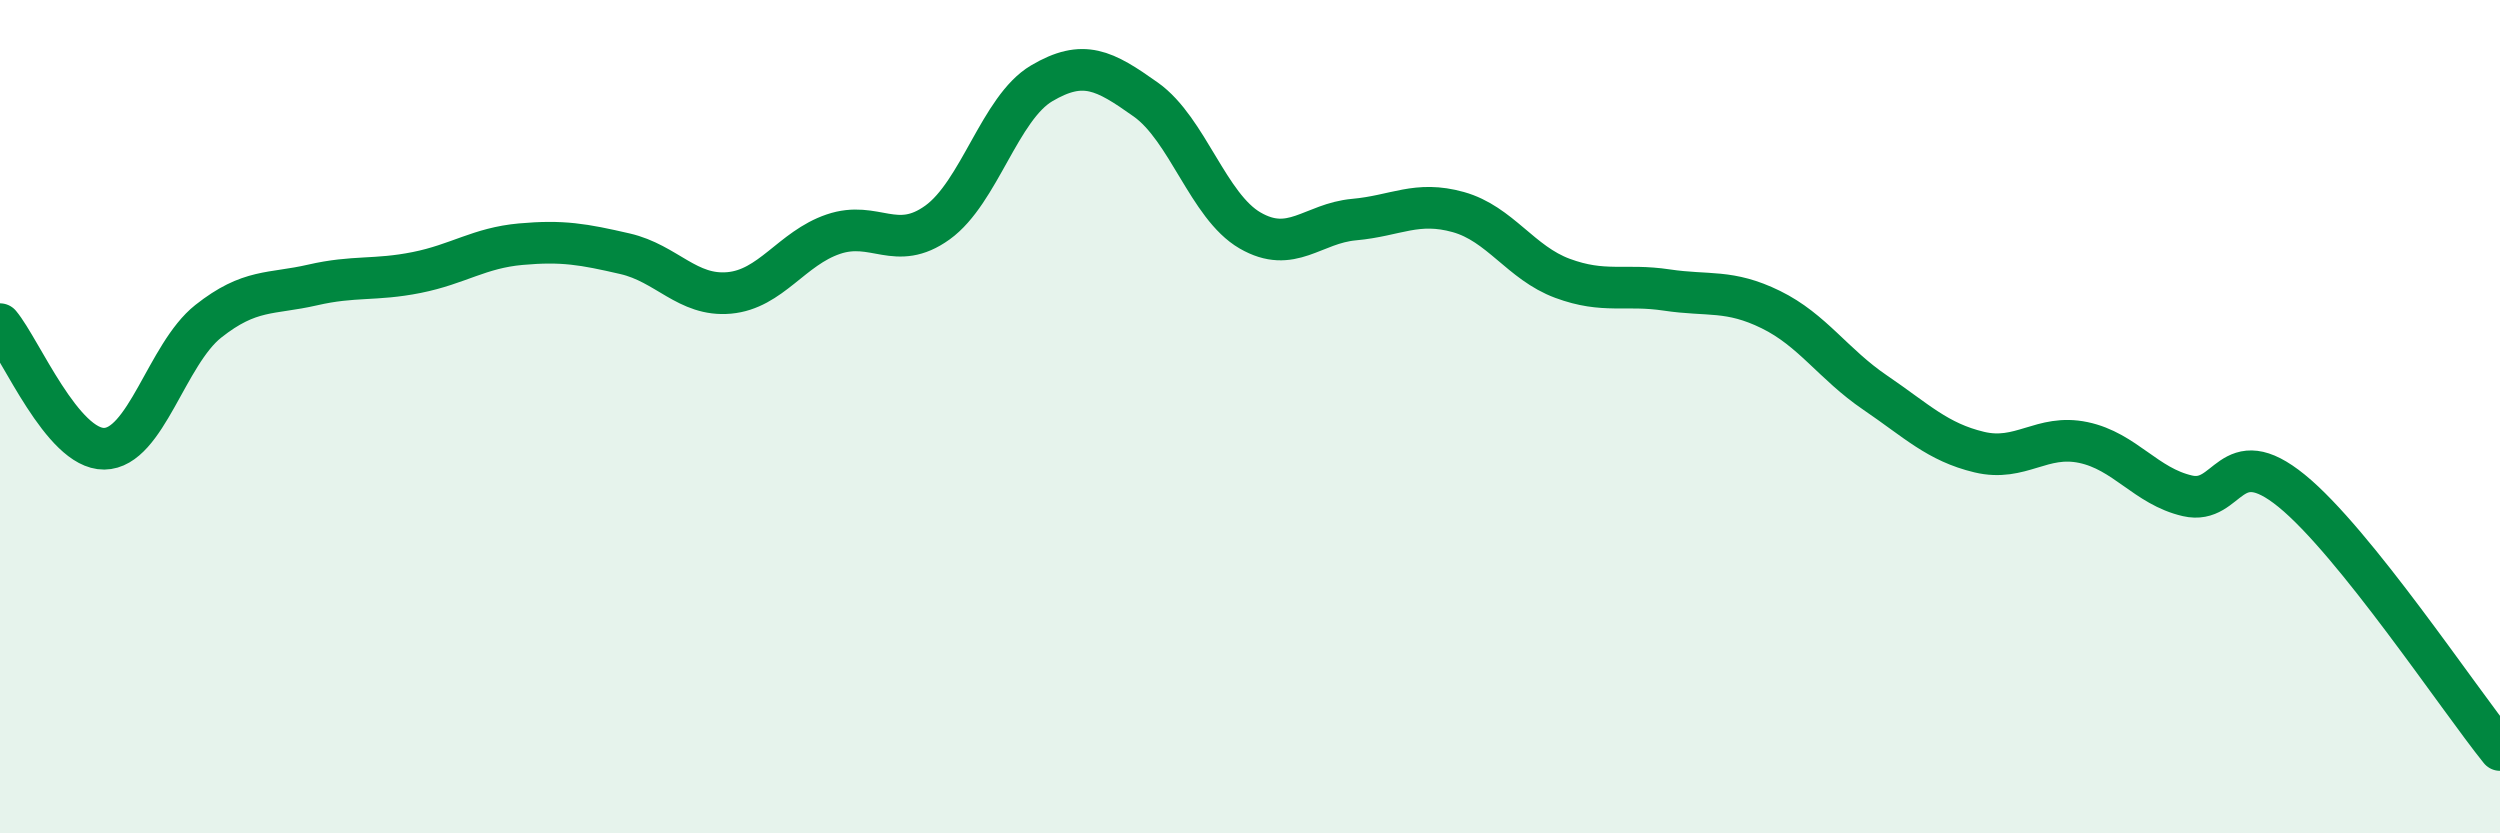 
    <svg width="60" height="20" viewBox="0 0 60 20" xmlns="http://www.w3.org/2000/svg">
      <path
        d="M 0,7.78 C 0.5,8.38 1.5,10.78 2.5,10.77 C 3.5,10.76 4,8.5 5,7.71 C 6,6.92 6.5,7.07 7.5,6.84 C 8.5,6.61 9,6.74 10,6.54 C 11,6.34 11.5,5.95 12.5,5.86 C 13.5,5.77 14,5.86 15,6.09 C 16,6.32 16.5,7.12 17.5,7.03 C 18.5,6.94 19,5.96 20,5.62 C 21,5.28 21.5,6.06 22.5,5.34 C 23.5,4.62 24,2.59 25,2 C 26,1.41 26.5,1.68 27.5,2.39 C 28.5,3.1 29,4.95 30,5.53 C 31,6.11 31.5,5.36 32.5,5.27 C 33.5,5.18 34,4.81 35,5.09 C 36,5.37 36.5,6.31 37.5,6.68 C 38.5,7.05 39,6.81 40,6.96 C 41,7.11 41.5,6.94 42.5,7.43 C 43.5,7.92 44,8.74 45,9.42 C 46,10.1 46.5,10.61 47.5,10.85 C 48.5,11.09 49,10.41 50,10.62 C 51,10.83 51.5,11.67 52.5,11.9 C 53.5,12.13 53.5,10.56 55,11.78 C 56.5,13 59,16.76 60,18L60 20L0 20Z"
        fill="#008740"
        opacity="0.1"
        stroke-linecap="round"
        stroke-linejoin="round"
      />
      <path
        d="M 0,7.78 C 0.5,8.38 1.5,10.78 2.5,10.77 C 3.5,10.76 4,8.5 5,7.71 C 6,6.92 6.5,7.07 7.5,6.84 C 8.5,6.61 9,6.74 10,6.54 C 11,6.34 11.5,5.95 12.5,5.86 C 13.5,5.77 14,5.86 15,6.09 C 16,6.32 16.5,7.12 17.5,7.03 C 18.5,6.94 19,5.96 20,5.62 C 21,5.28 21.5,6.06 22.5,5.34 C 23.5,4.62 24,2.59 25,2 C 26,1.41 26.5,1.68 27.5,2.39 C 28.5,3.1 29,4.95 30,5.53 C 31,6.11 31.5,5.36 32.5,5.27 C 33.5,5.18 34,4.81 35,5.09 C 36,5.37 36.5,6.31 37.5,6.68 C 38.5,7.05 39,6.81 40,6.96 C 41,7.11 41.5,6.94 42.5,7.43 C 43.5,7.92 44,8.74 45,9.42 C 46,10.1 46.5,10.61 47.5,10.85 C 48.5,11.09 49,10.41 50,10.62 C 51,10.83 51.5,11.67 52.5,11.9 C 53.5,12.13 53.5,10.56 55,11.78 C 56.5,13 59,16.76 60,18"
        stroke="#008740"
        stroke-width="1"
        fill="none"
        stroke-linecap="round"
        stroke-linejoin="round"
      />
    </svg>
  